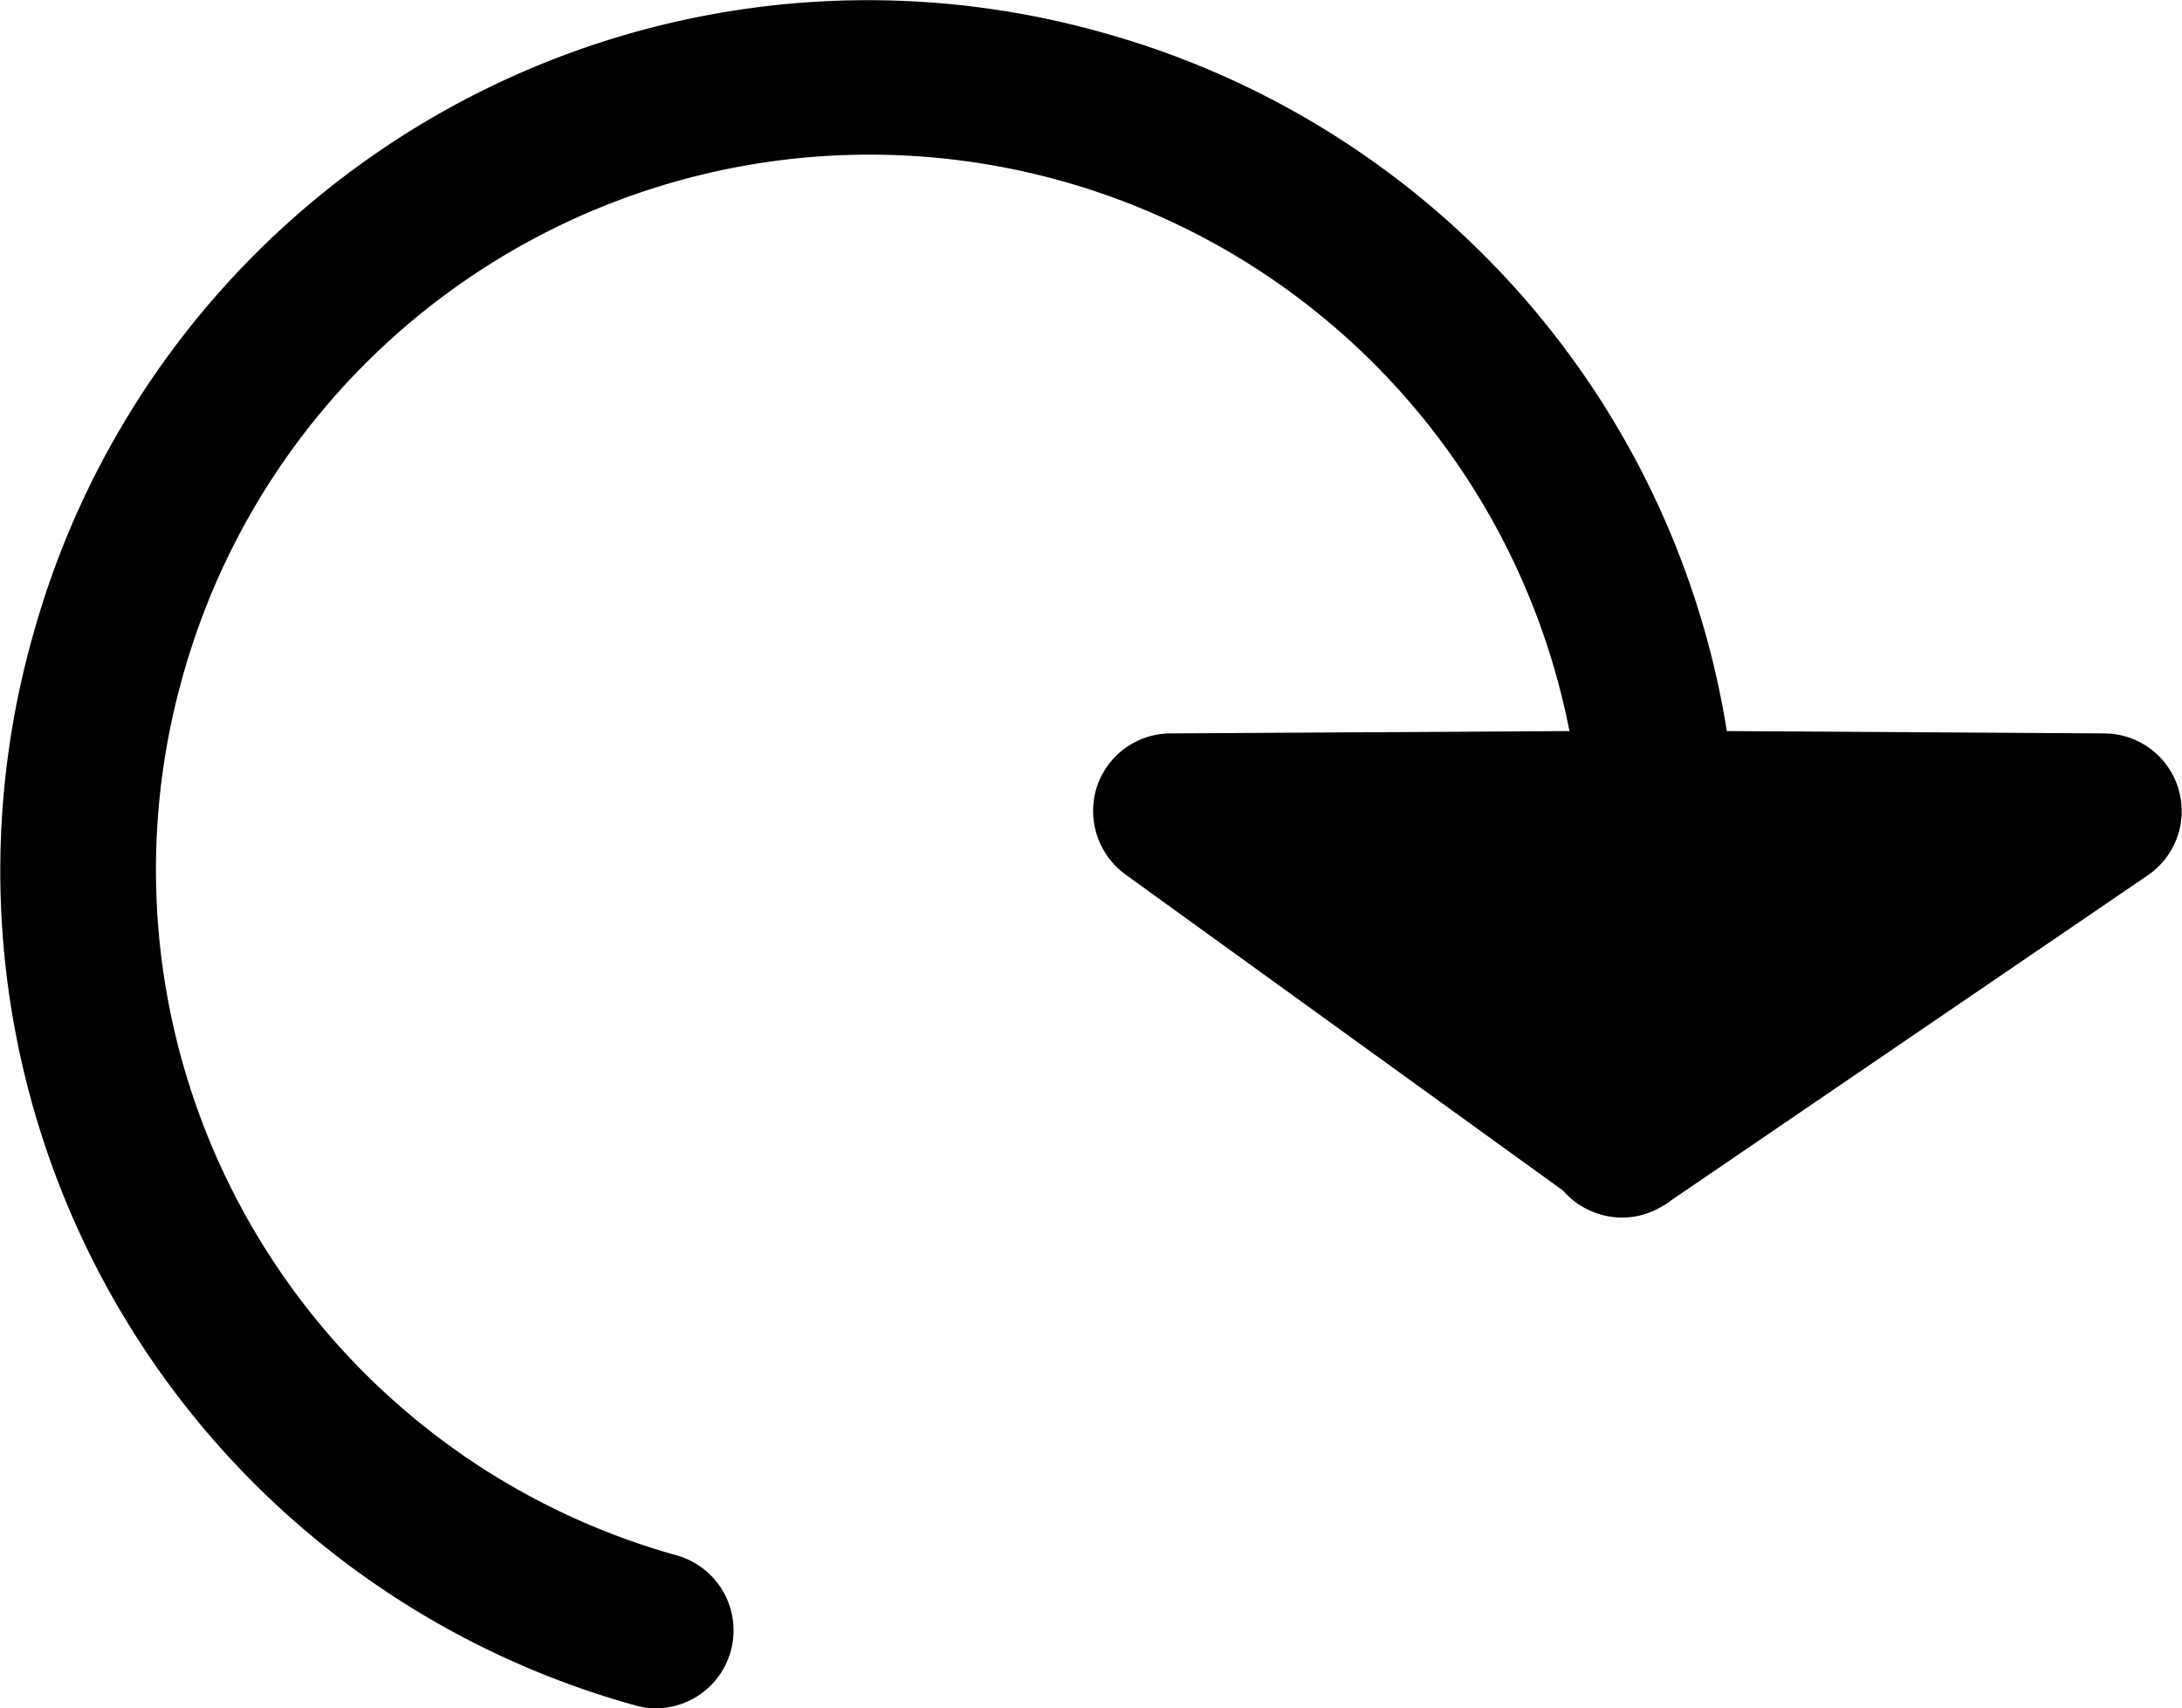 <svg xmlns="http://www.w3.org/2000/svg" width="18.701" height="14.642" viewBox="0 0 18.701 14.642">
  <path id="Union_1" data-name="Union 1" d="M5.438,14.615A7.421,7.421,0,0,1,.286,5.433,7.424,7.424,0,0,1,9.466.284,7.43,7.43,0,0,1,14.8,6.266l3.237.02A.666.666,0,0,1,18.411,7.5l-4.091,2.79a.529.529,0,0,1-.082.054l-.012.006a.661.661,0,0,1-.325.086.678.678,0,0,1-.414-.145.651.651,0,0,1-.09-.086L9.643,7.493A.674.674,0,0,1,9.4,6.747a.666.666,0,0,1,.634-.461l3.417-.02A6.111,6.111,0,0,0,1.567,5.794,6.1,6.1,0,0,0,5.8,13.331a.668.668,0,0,1-.181,1.311A.622.622,0,0,1,5.438,14.615Z"/>
</svg>
